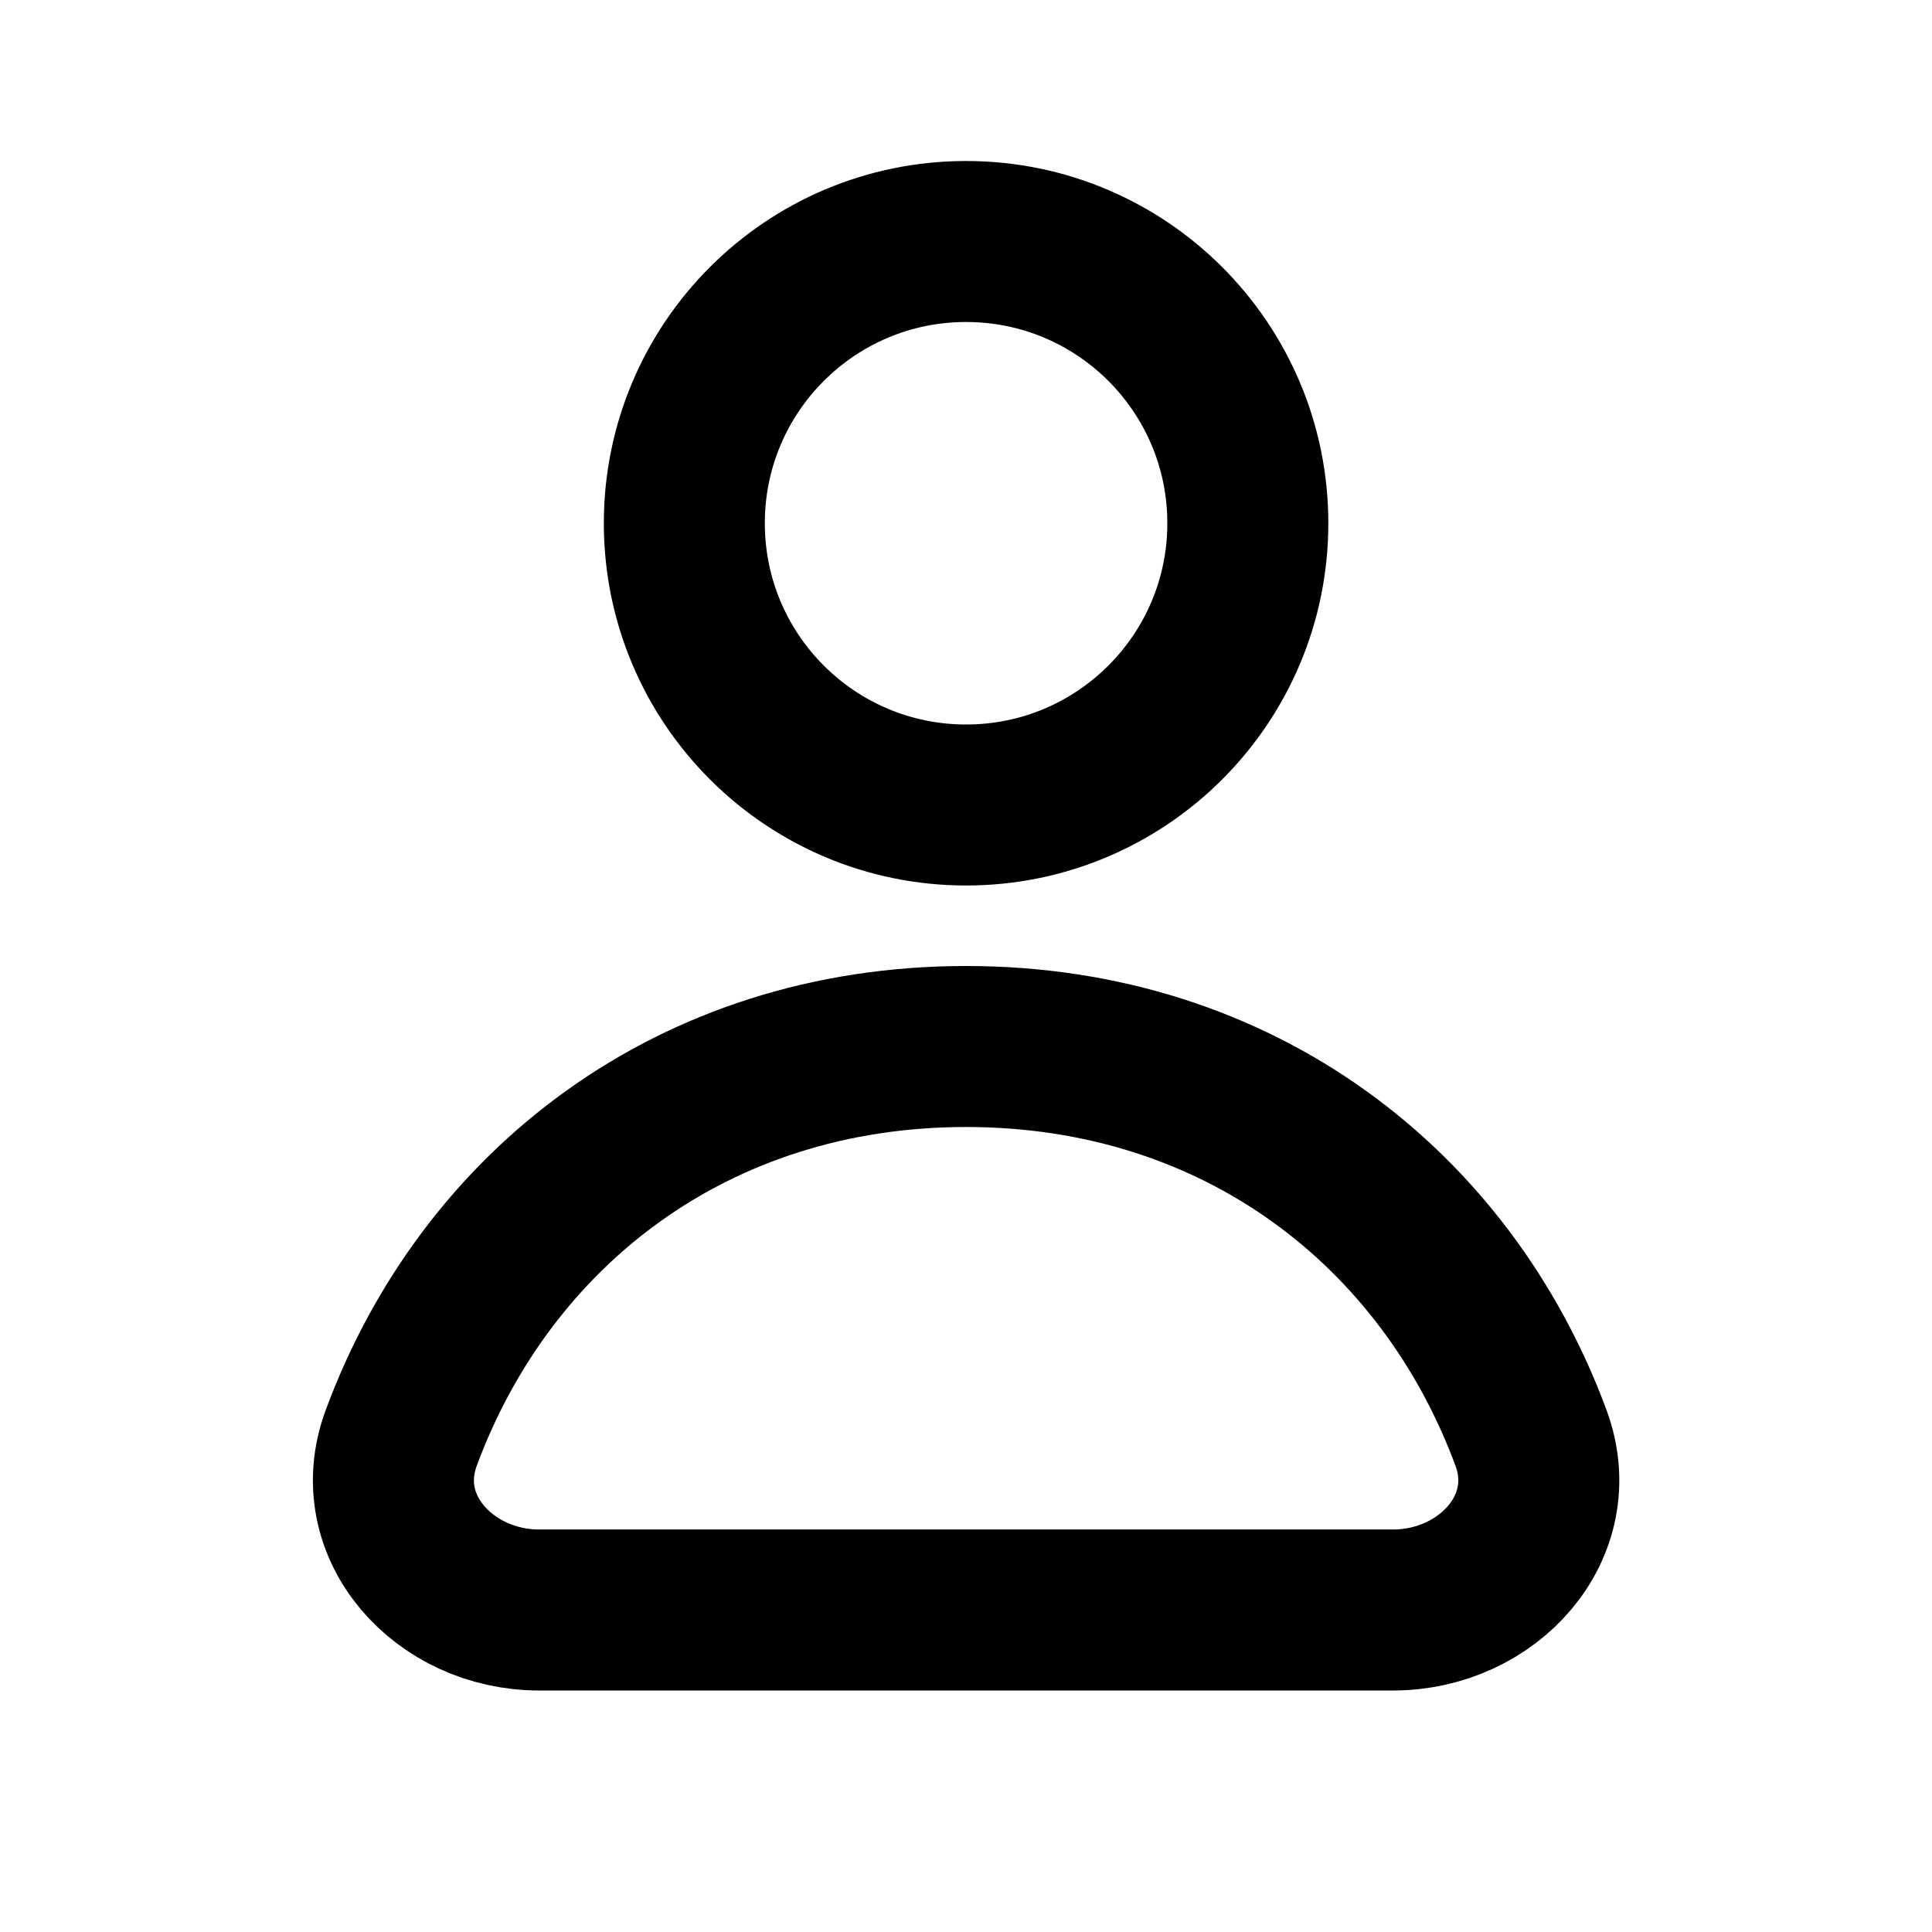 <svg width="24" height="24" viewBox="0 0 24 24" fill="none" xmlns="http://www.w3.org/2000/svg">
<path d="M15.501 6.5C15.501 8.433 13.934 10 12.001 10C10.068 10 8.501 8.433 8.501 6.5C8.501 4.567 10.068 3 12.001 3C13.934 3 15.501 4.567 15.501 6.5Z" stroke="black" style="stroke:black;stroke-opacity:1;" stroke-width="2" stroke-linejoin="round"/>
<path d="M12.001 13C8.61 13 6.037 15.014 4.984 17.863C4.575 18.968 5.519 20 6.698 20H17.304C18.483 20 19.427 18.968 19.019 17.863C17.965 15.014 15.392 13 12.001 13Z" stroke="black" style="stroke:black;stroke-opacity:1;" stroke-width="2" stroke-linejoin="round"/>
</svg>
